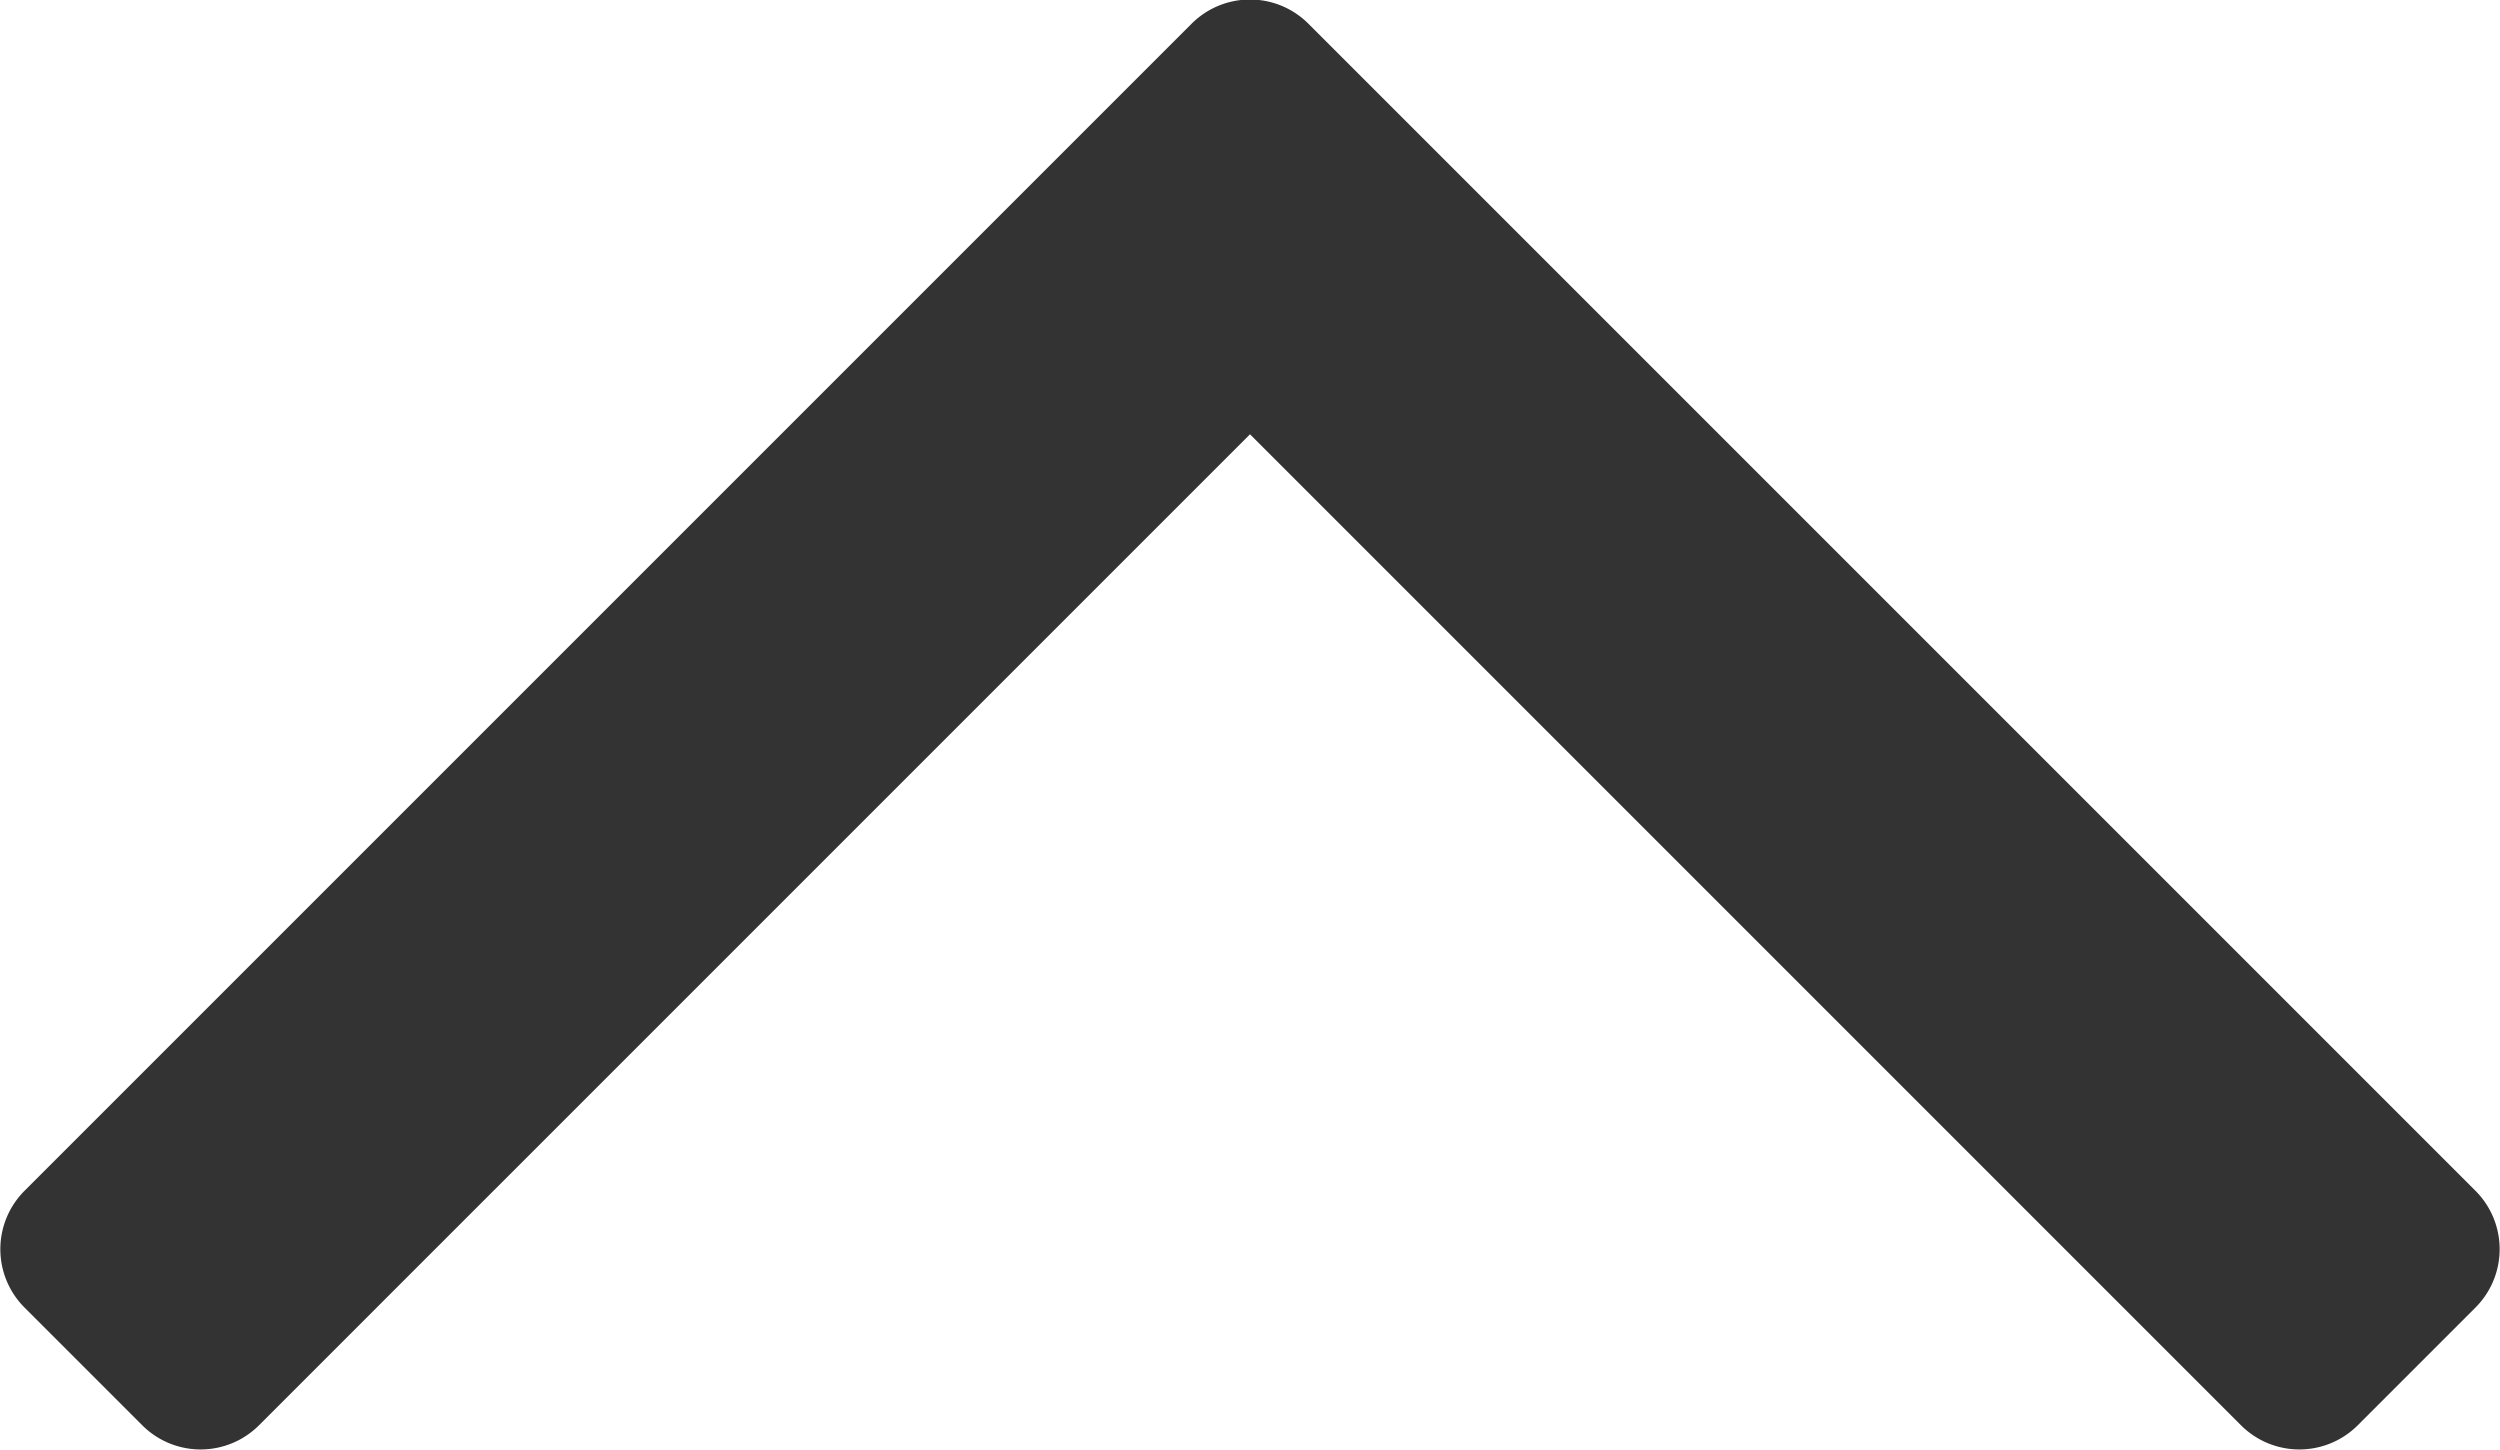 <svg id="Layer_1" data-name="Layer 1" xmlns="http://www.w3.org/2000/svg" viewBox="0 0 15.14 8.78">
    <defs>
        <style>
            .chevron {
                stroke: none;
                fill: #333;
            }
        </style>
    </defs>
    <title>chevron-up</title>
    <path class="chevron" d="M242.26,262.31l.71.71,6.36,6.36a.5.5,0,0,1,0,.71l-.71.71a.5.5,0,0,1-.71,0l-6-6-6,6a.5.5,0,0,1-.71,0l-.71-.71a.5.5,0,0,1,0-.71l6.36-6.36.71-.71A.5.5,0,0,1,242.26,262.31Z" transform="translate(-234.34 -262.17)" />
</svg>